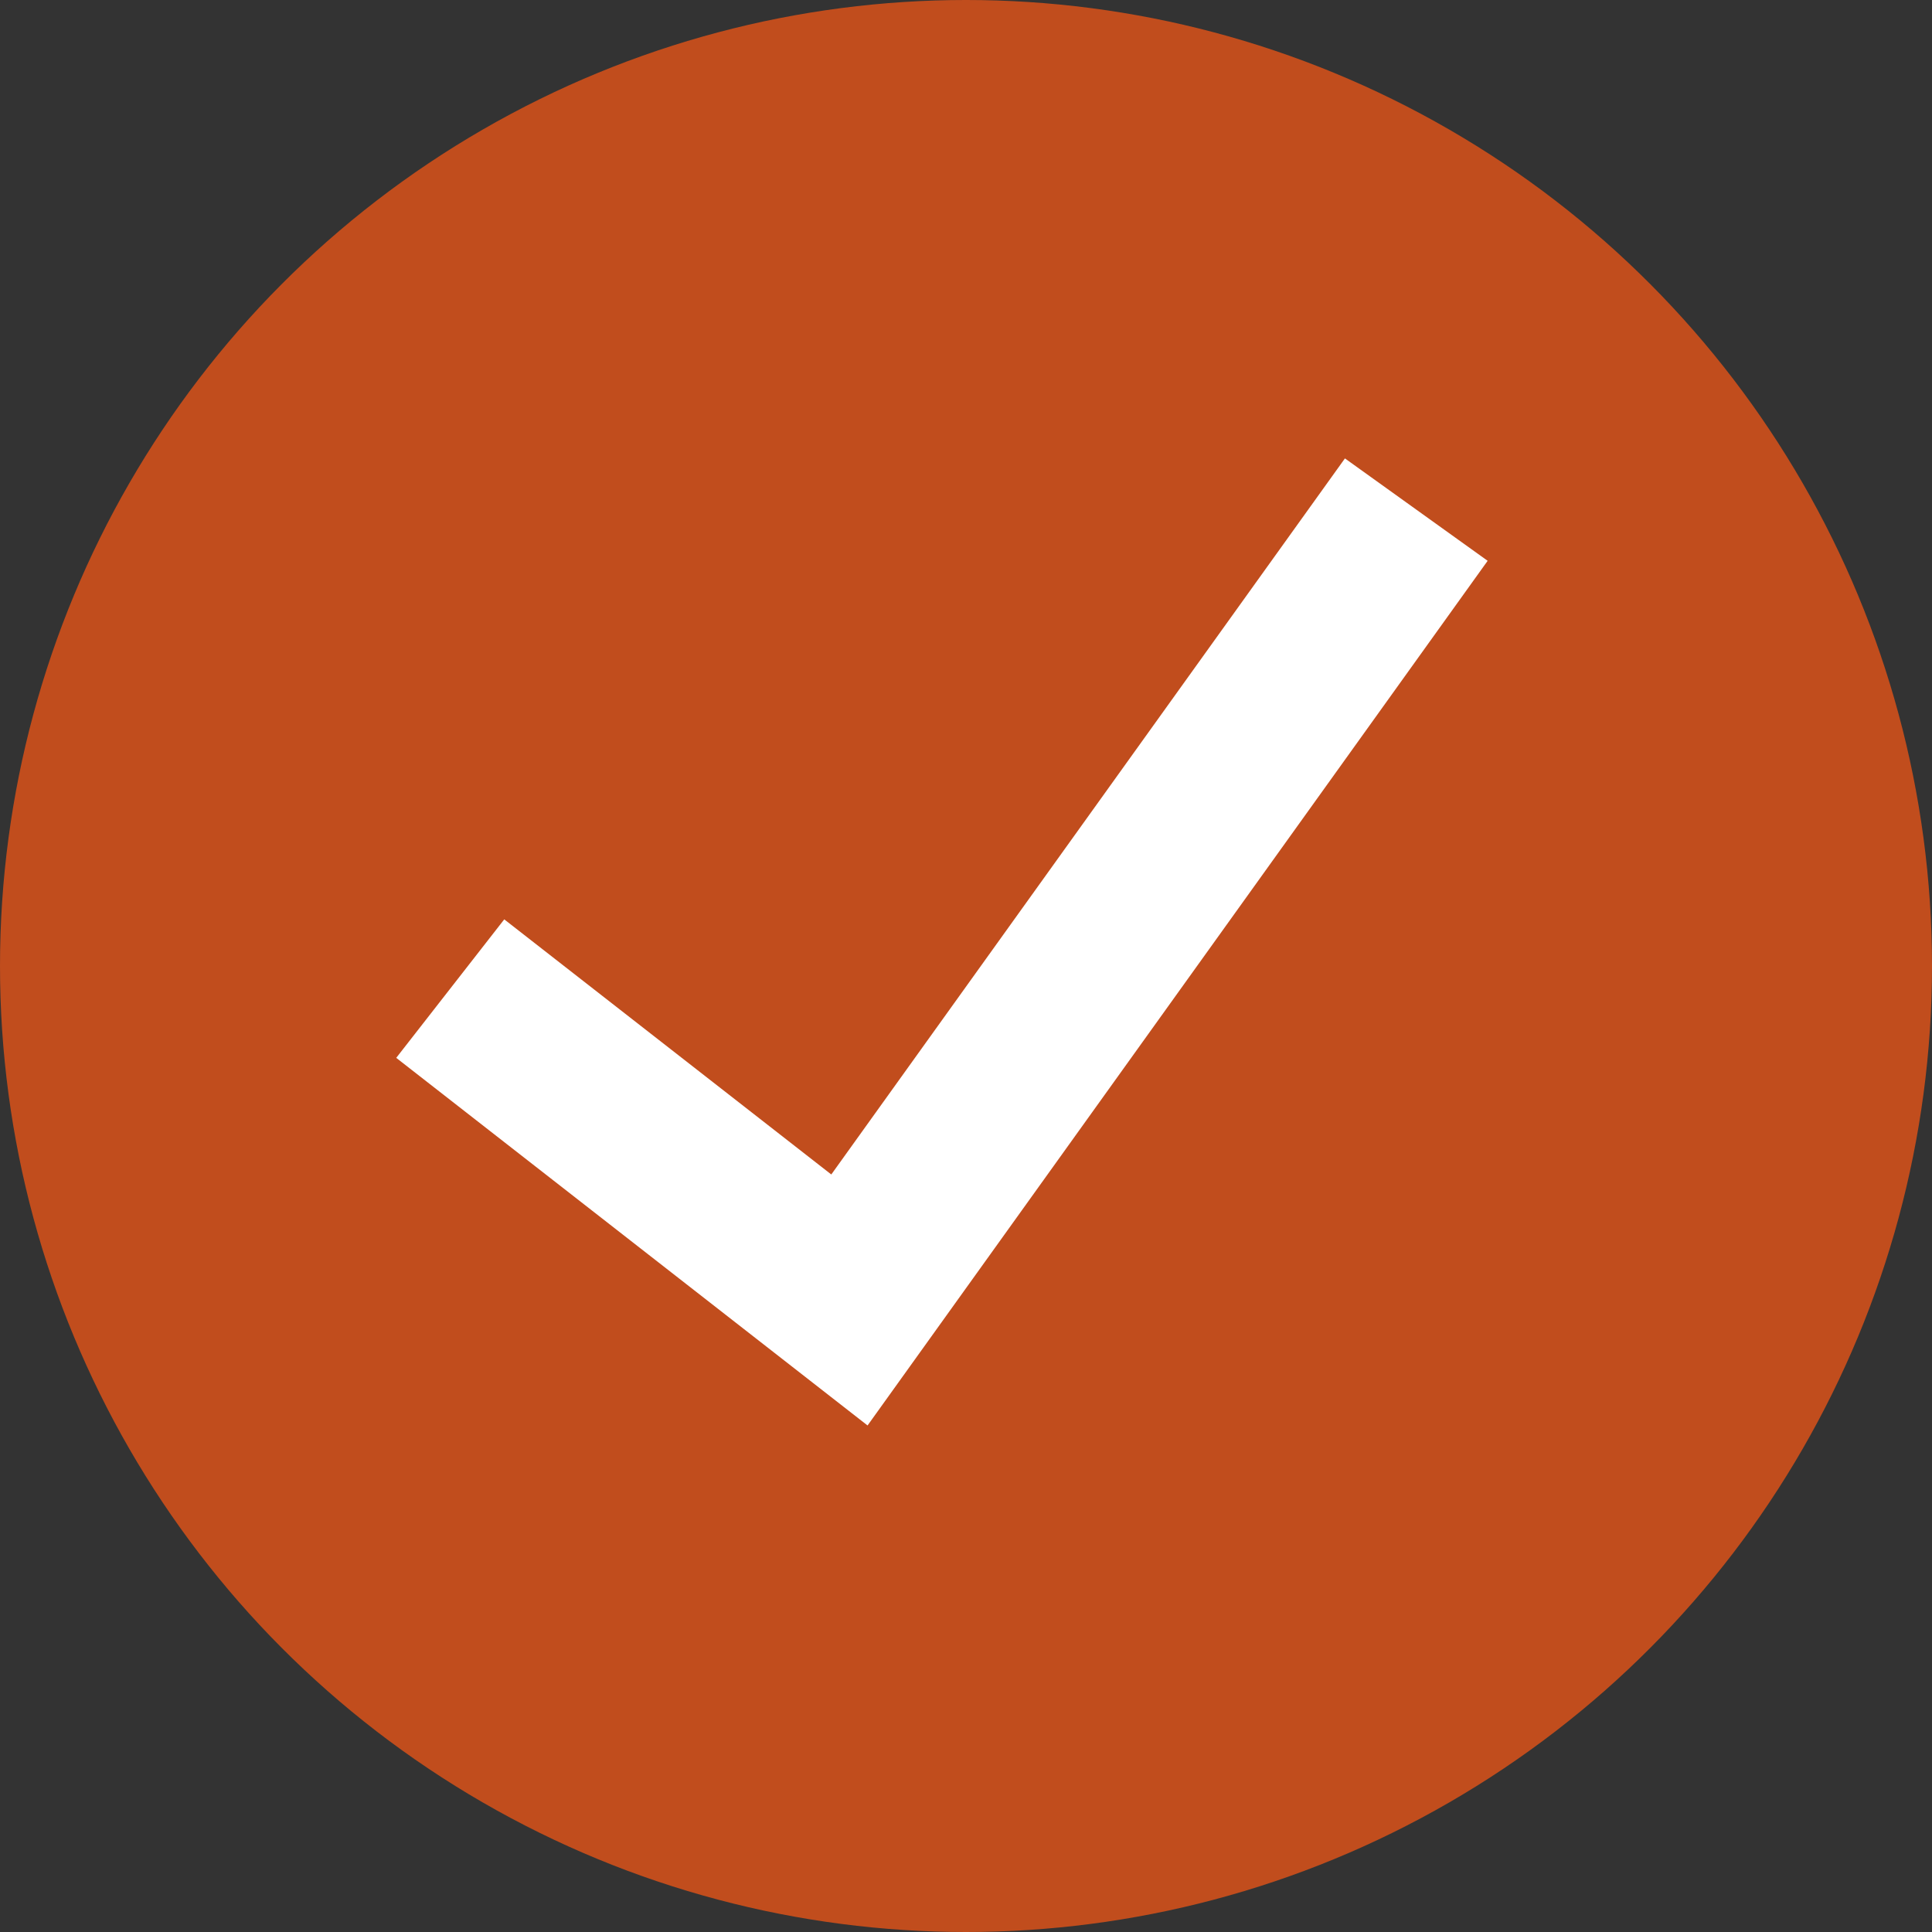 <svg xmlns="http://www.w3.org/2000/svg" width="22" height="22" viewBox="0 0 22 22">
  <rect x="0" y="0" width="22" height="22" fill="#333333" stroke="none"/>
  <g fill="none" fill-rule="evenodd">
    <circle cx="11" cy="11" r="11" fill="#C14D1D"/>
    <polygon fill="#FFF" fill-rule="nonzero" points="15.315 5.22 16.94 6.386 9.879 16.232 4.512 12.046 5.742 10.469 9.466 13.374"/>
  </g>
</svg>
